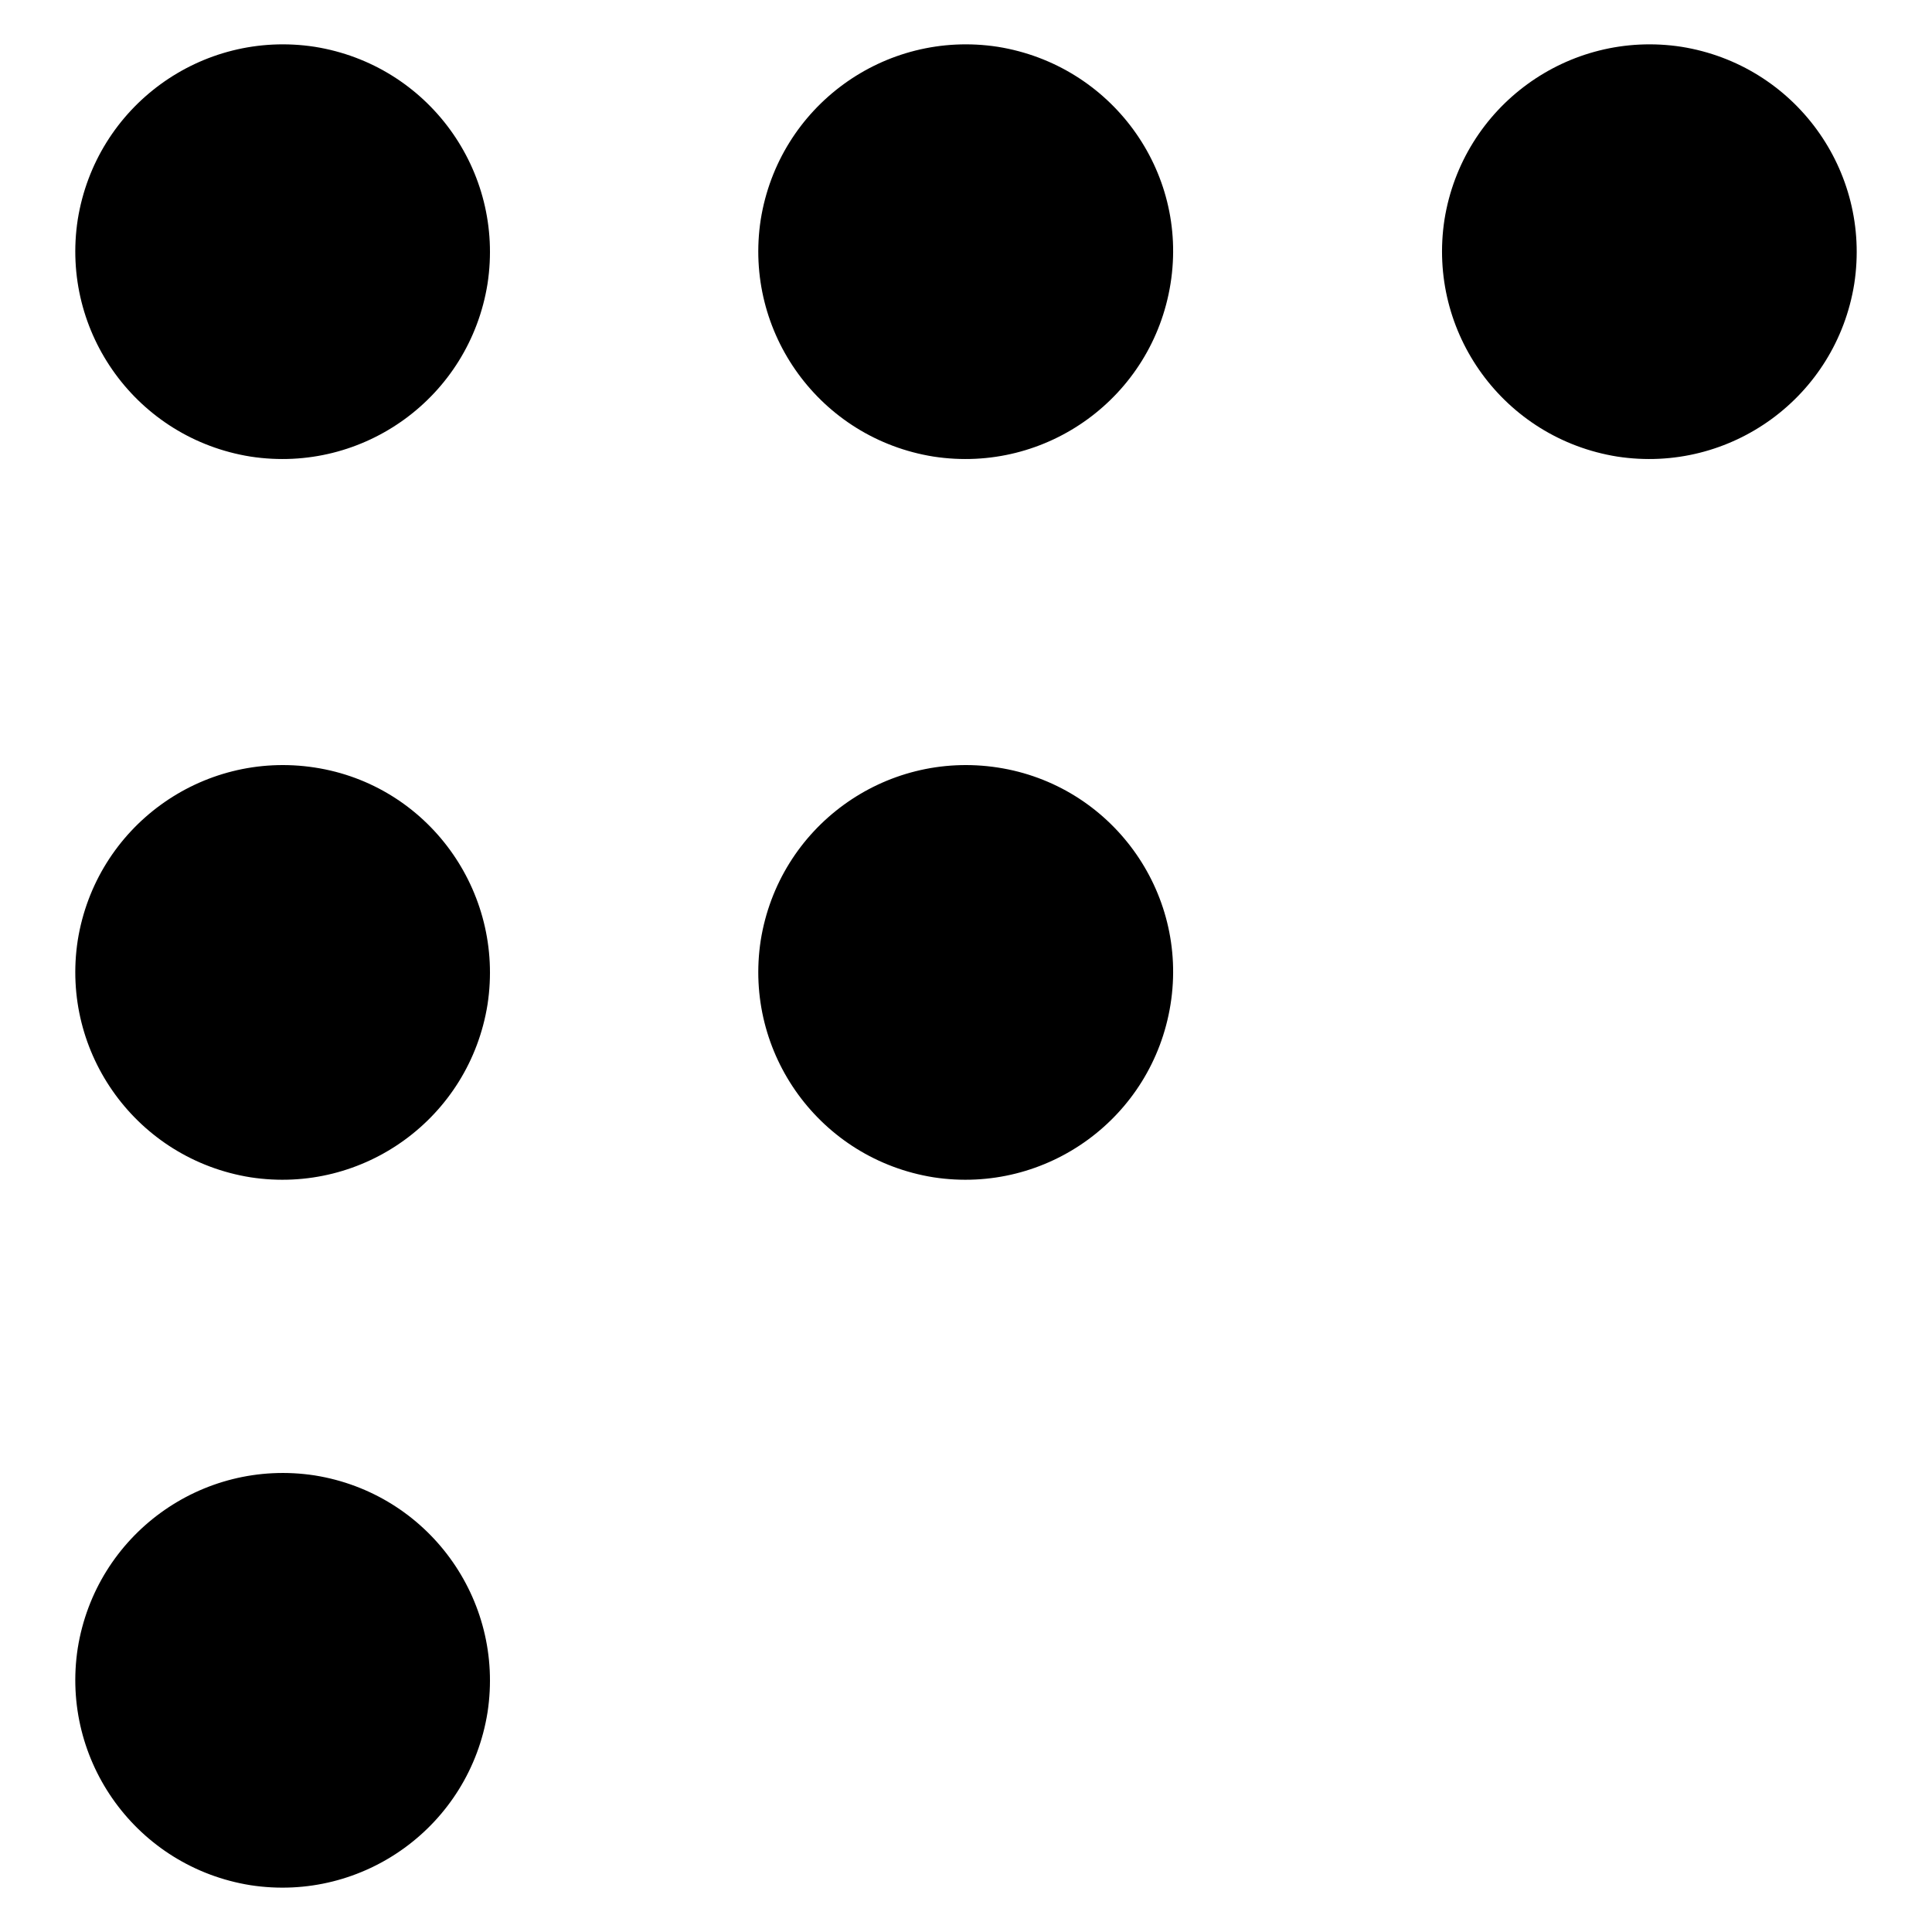 <?xml version="1.0" encoding="utf-8"?>
<!-- Svg Vector Icons : http://www.onlinewebfonts.com/icon -->
<!DOCTYPE svg PUBLIC "-//W3C//DTD SVG 1.1//EN" "http://www.w3.org/Graphics/SVG/1.1/DTD/svg11.dtd">
<svg version="1.1" xmlns="http://www.w3.org/2000/svg" xmlns:xlink="http://www.w3.org/1999/xlink" x="0px" y="0px" viewBox="0 0 256 256" enable-background="new 0 0 256 256" xml:space="preserve">
<g><g><path fill="#000000" d="M41.7,6.2c-15-2.3-29,7.9-31.4,22.9c-2.3,15,7.9,29,22.9,31.4c15,2.3,29-7.9,31.4-22.9C66.9,22.6,56.7,8.6,41.7,6.2z"/><path fill="#000000" d="M132.2,6.2c-15-2.3-29,7.9-31.4,22.9c-2.3,15,7.9,29,22.9,31.4c15,2.3,29-7.9,31.4-22.9C157.5,22.6,147.2,8.6,132.2,6.2z"/><path fill="#000000" d="M222.8,6.2c-15-2.3-29,7.9-31.4,22.9c-2.3,15,7.9,29,22.9,31.4c15,2.3,29-7.9,31.4-22.9C248,22.6,237.8,8.6,222.8,6.2z"/><path fill="#000000" d="M41.7,101.7c-15-2.3-29,7.9-31.4,22.9c-2.3,15,7.9,29,22.9,31.4c15,2.3,29-7.9,31.4-22.9C66.9,118.1,56.7,104,41.7,101.7z"/><path fill="#000000" d="M41.7,195.5c-15-2.3-29,7.9-31.4,22.9c-2.3,15,7.9,29,22.9,31.4c15,2.3,29-7.9,31.4-22.9C66.9,211.9,56.7,197.9,41.7,195.5z"/><path fill="#000000" d="M132.2,101.7c-15-2.3-29,7.9-31.4,22.9c-2.3,15,7.9,29,22.9,31.4c15,2.3,29-7.9,31.4-22.9C157.5,118.1,147.2,104,132.2,101.7z"/></g></g>
</svg>